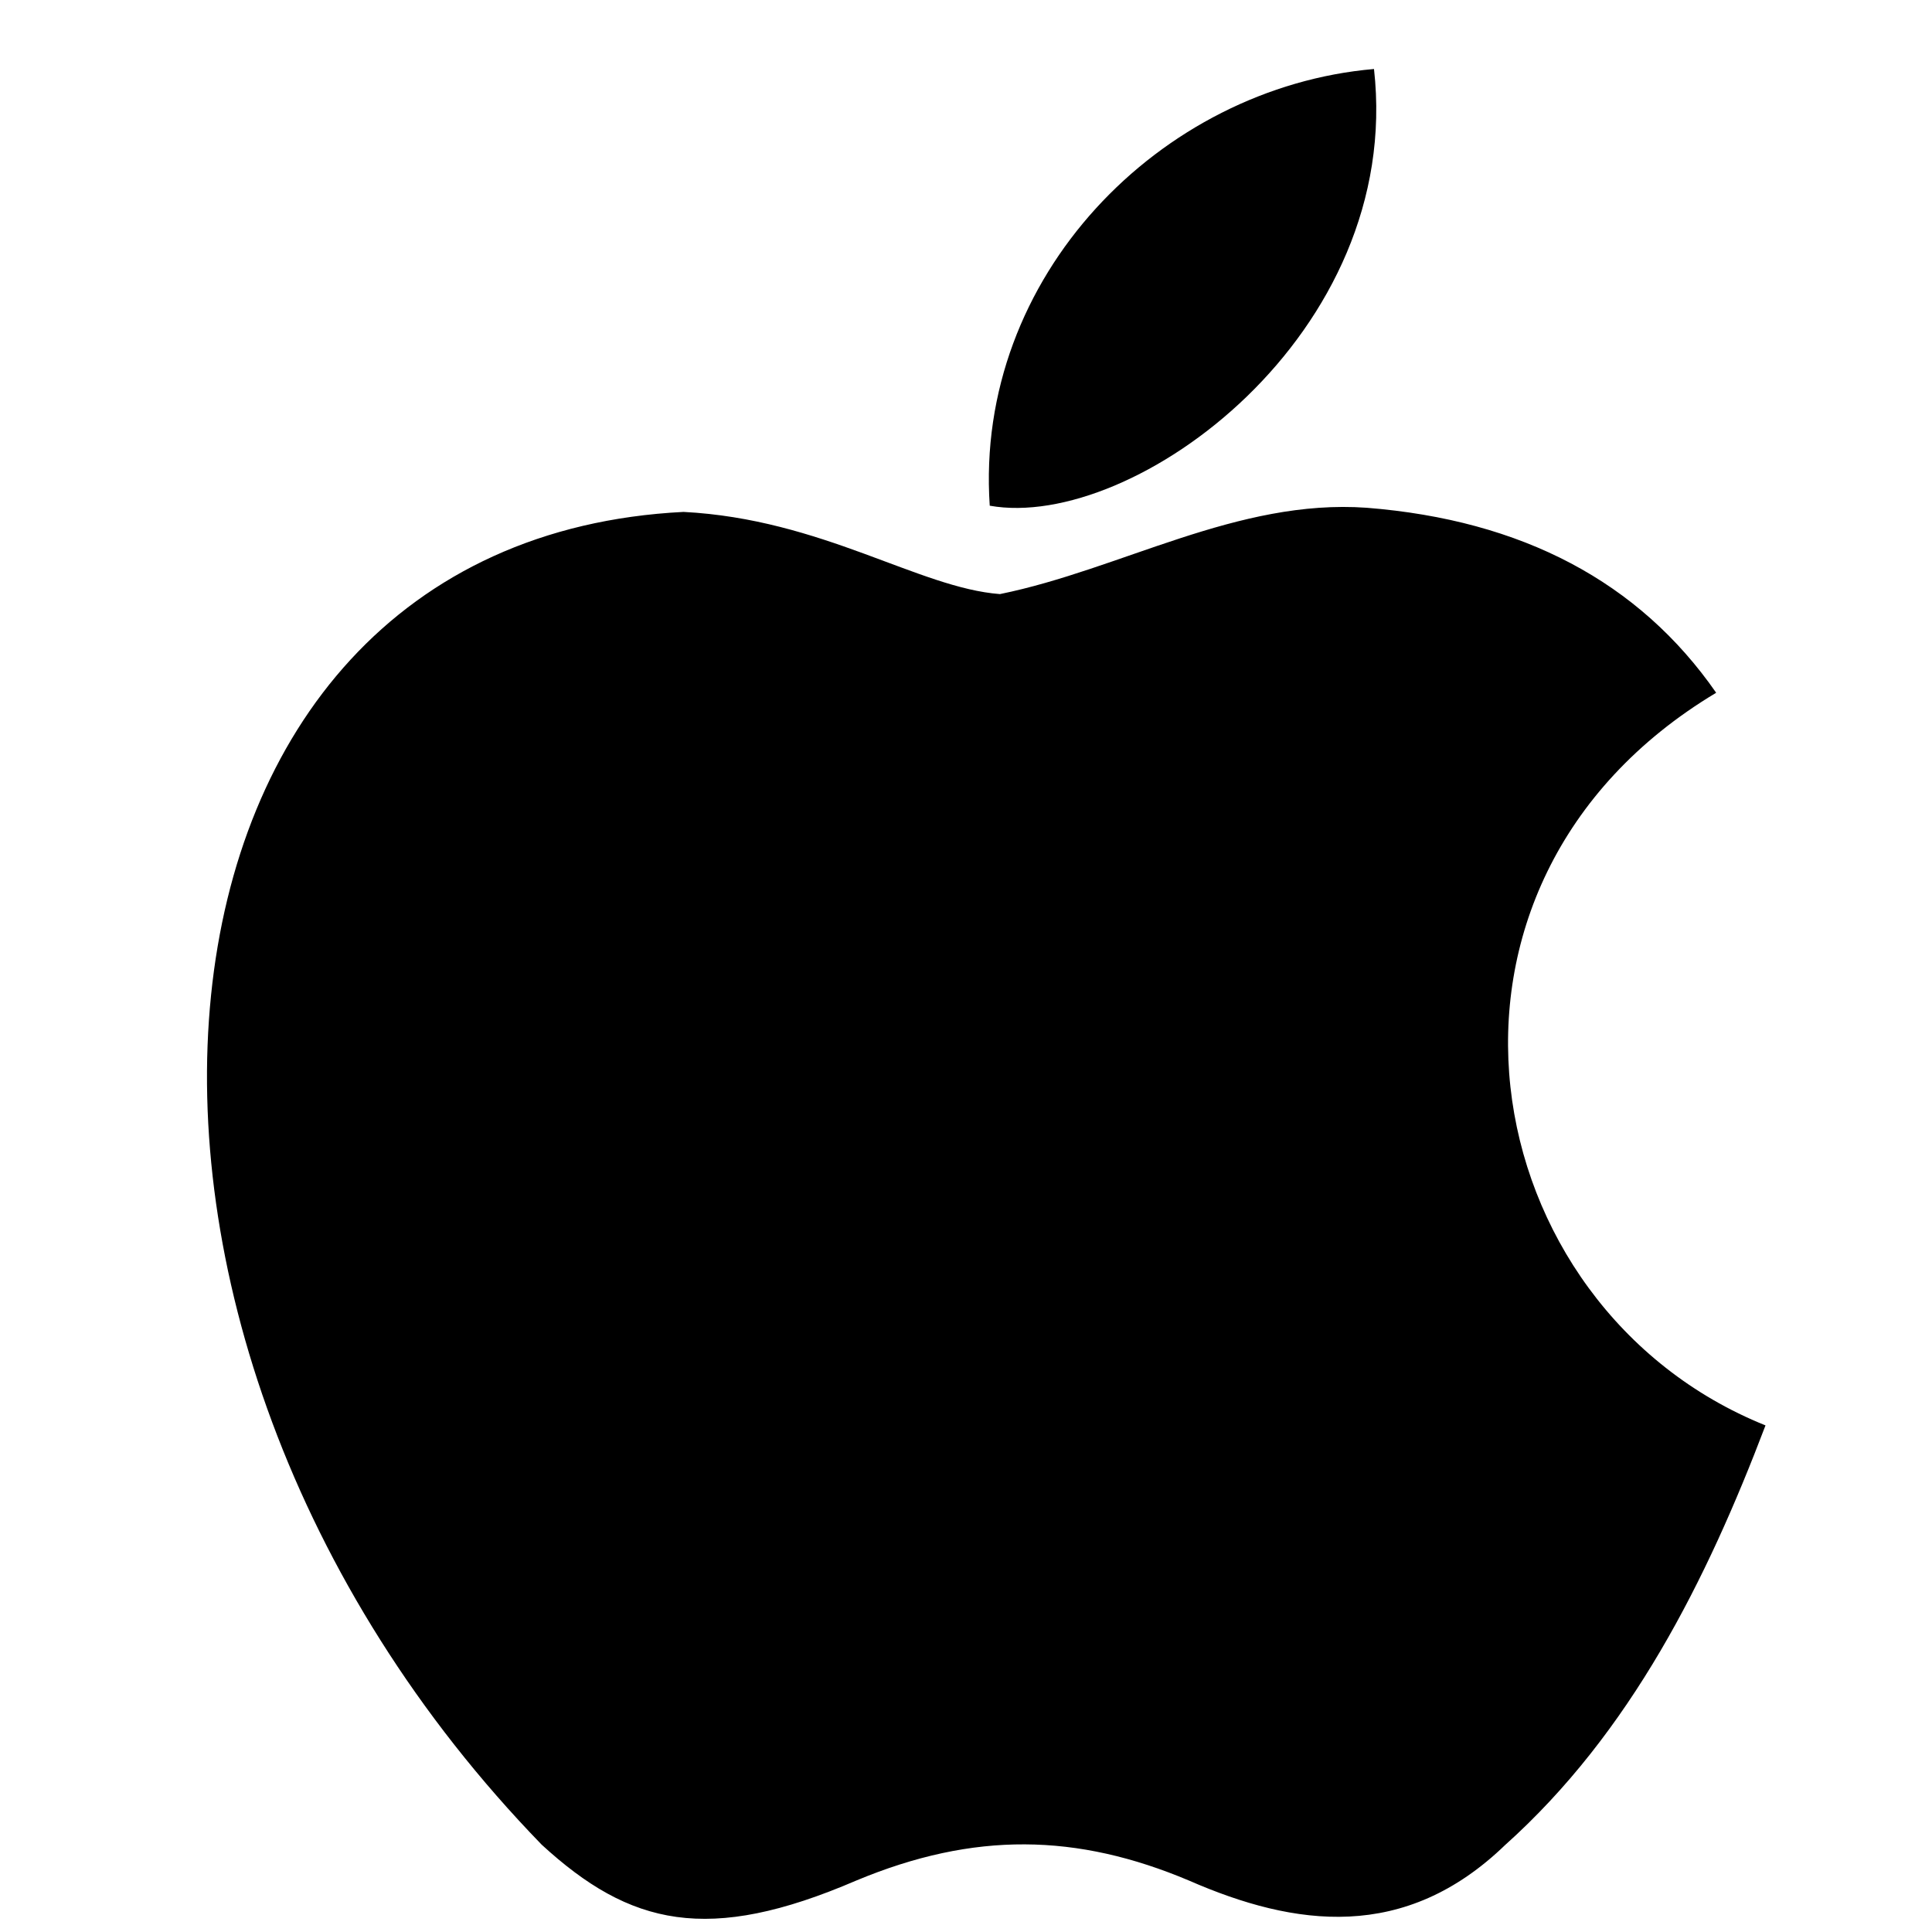 <svg width="28" height="28" viewBox="0 0 28 28" fill="none" xmlns="http://www.w3.org/2000/svg">
<path d="M21.819 26.734C20.36 28.148 18.766 27.925 17.233 27.255C15.609 26.57 14.12 26.54 12.408 27.255C10.263 28.178 9.131 27.91 7.85 26.734C0.583 19.243 1.655 7.835 9.906 7.419C11.916 7.523 13.316 8.521 14.492 8.61C16.25 8.252 17.933 7.225 19.809 7.359C22.058 7.538 23.755 8.431 24.872 10.04C20.226 12.824 21.328 18.945 25.587 20.658C24.738 22.892 23.636 25.11 21.804 26.748L21.819 26.734ZM14.344 7.329C14.12 4.008 16.816 1.268 19.913 1C20.345 4.842 16.428 7.701 14.344 7.329Z" fill="currentColor"/>
</svg>
